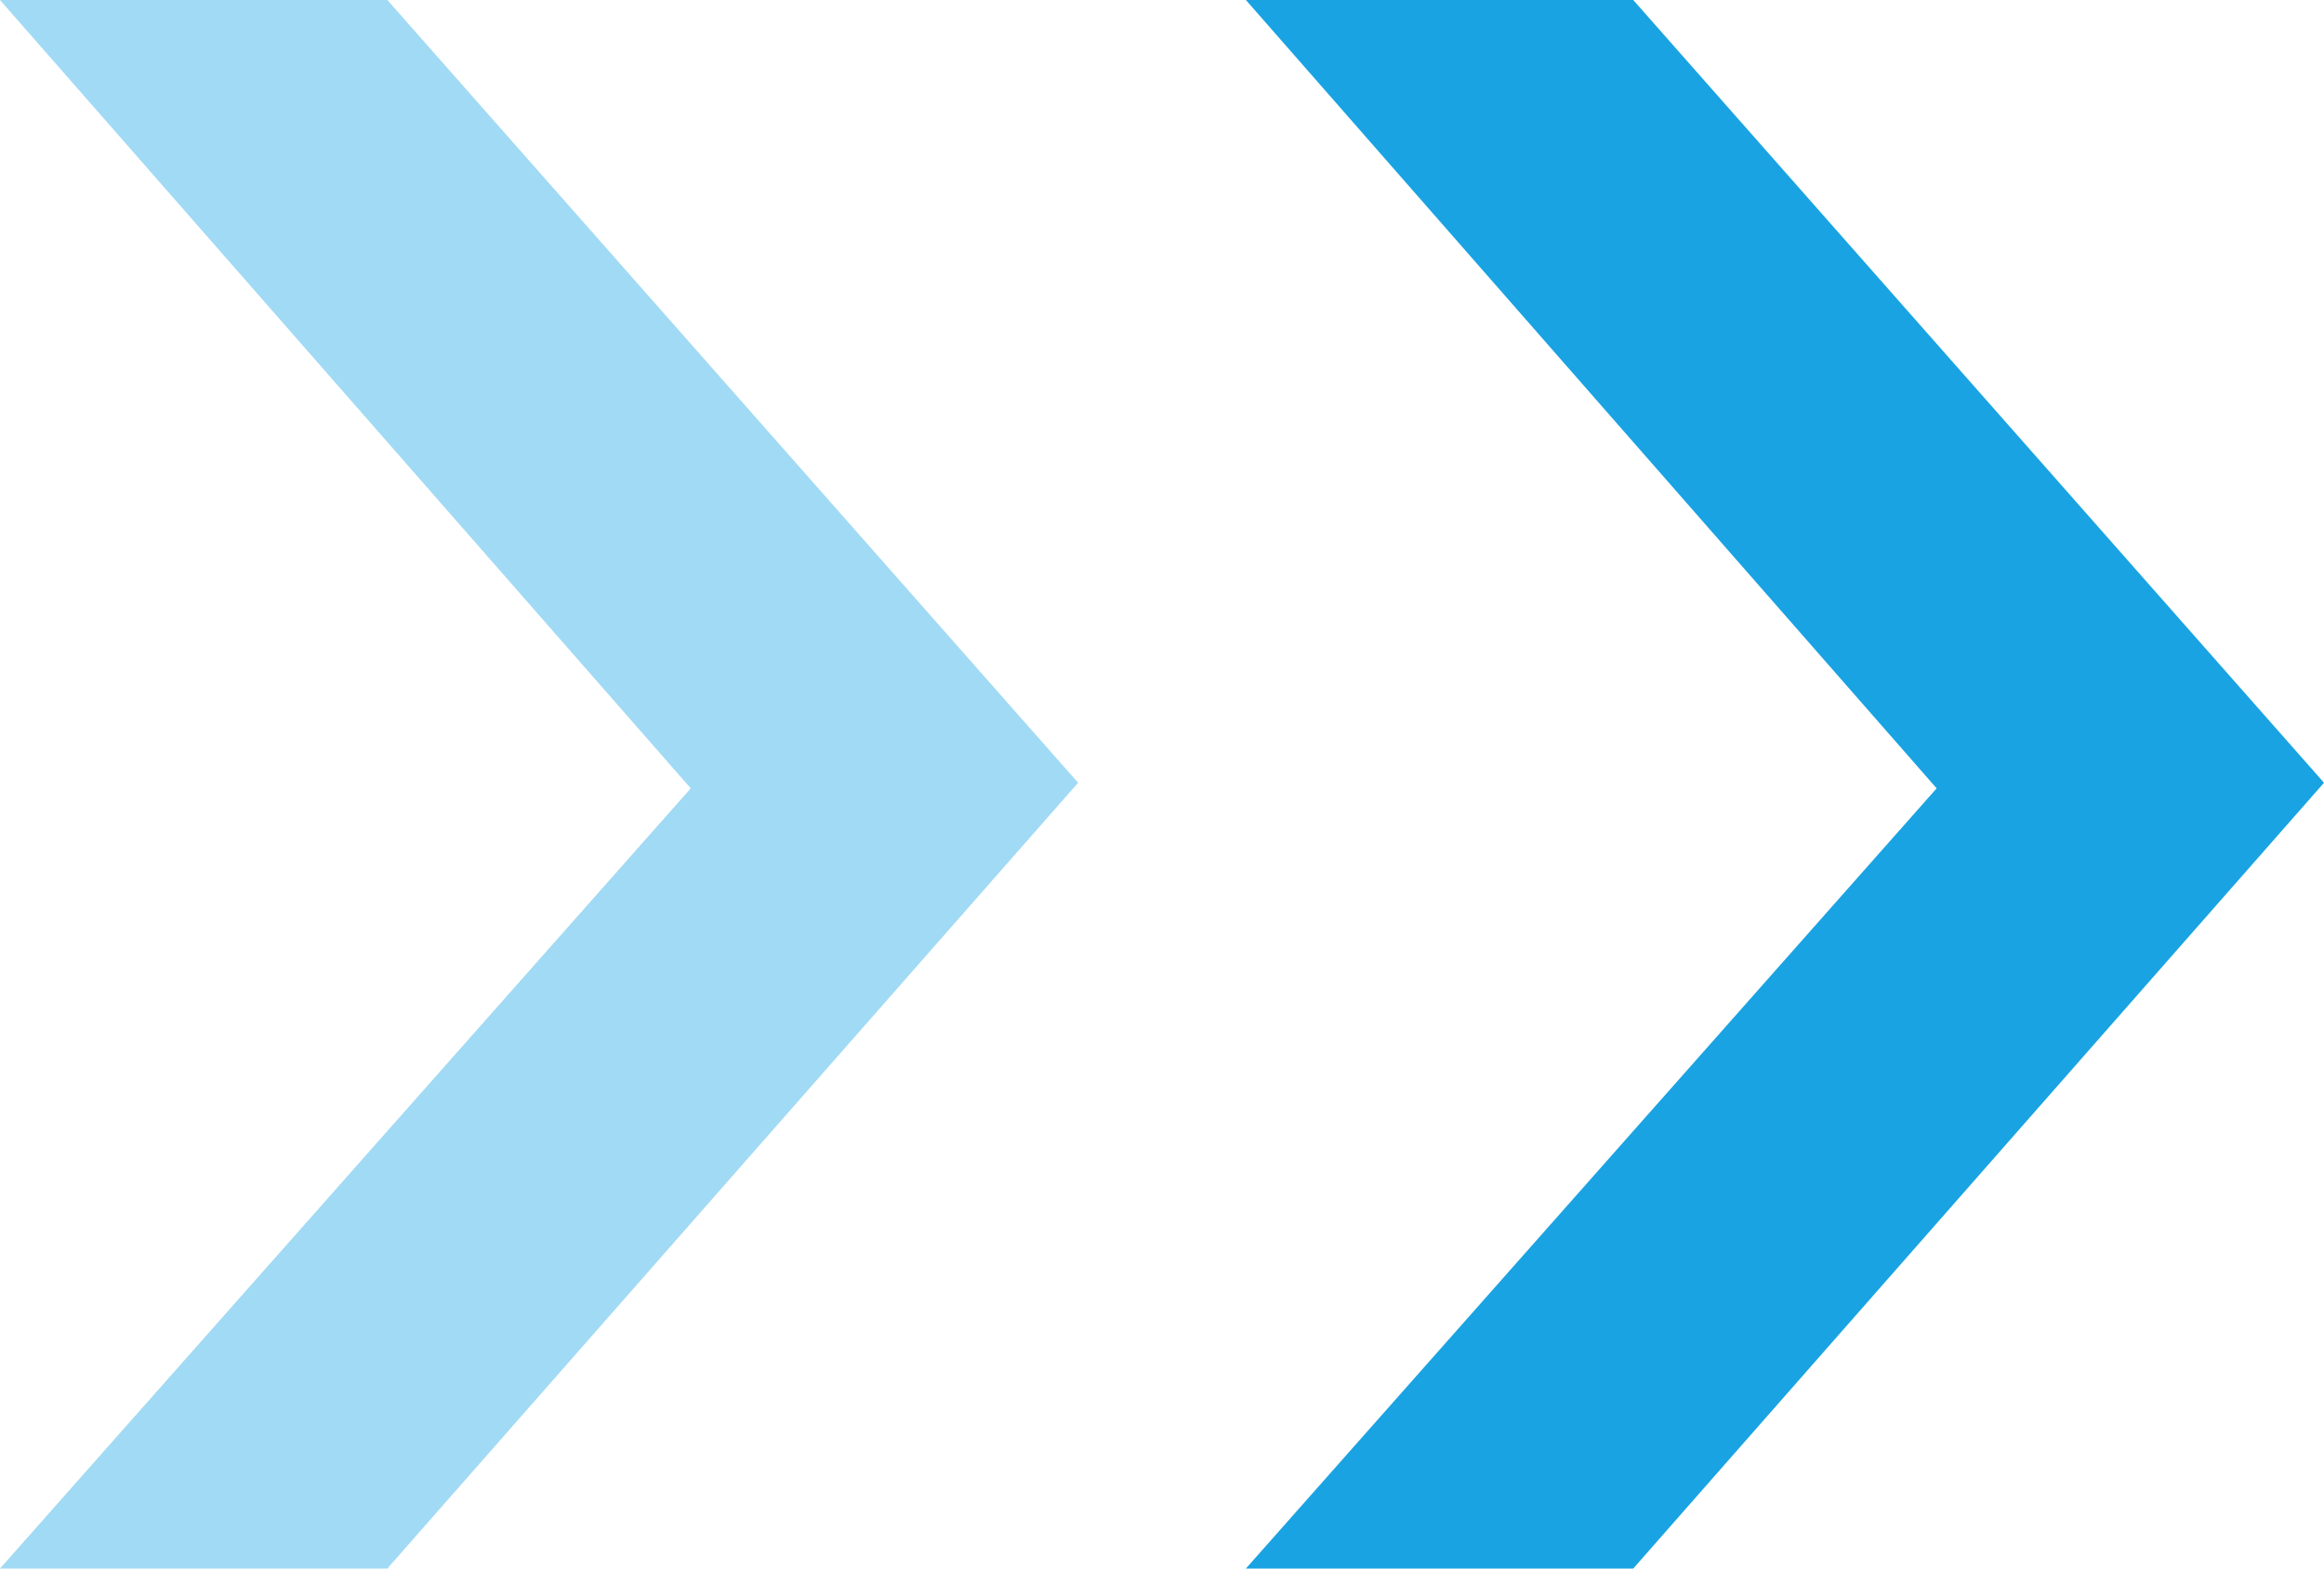 <?xml version="1.0" encoding="UTF-8"?> <svg xmlns="http://www.w3.org/2000/svg" width="40" height="27" viewBox="0 0 40 27"> <g id="Group_1301" data-name="Group 1301" transform="translate(-622 -1733)"> <path id="Path_33579" data-name="Path 33579" d="M0,0H6.667L18.556,13.474,6.667,27H0L11.889,13.57Z" transform="translate(643.444 1733)" fill="#19a3e2"></path> <path id="Path_33580" data-name="Path 33580" d="M0,0H6.667L18.556,13.474,6.667,27H0L11.889,13.57Z" transform="translate(622 1733)" fill="#19a3e2" opacity="0.41"></path> </g> </svg> 